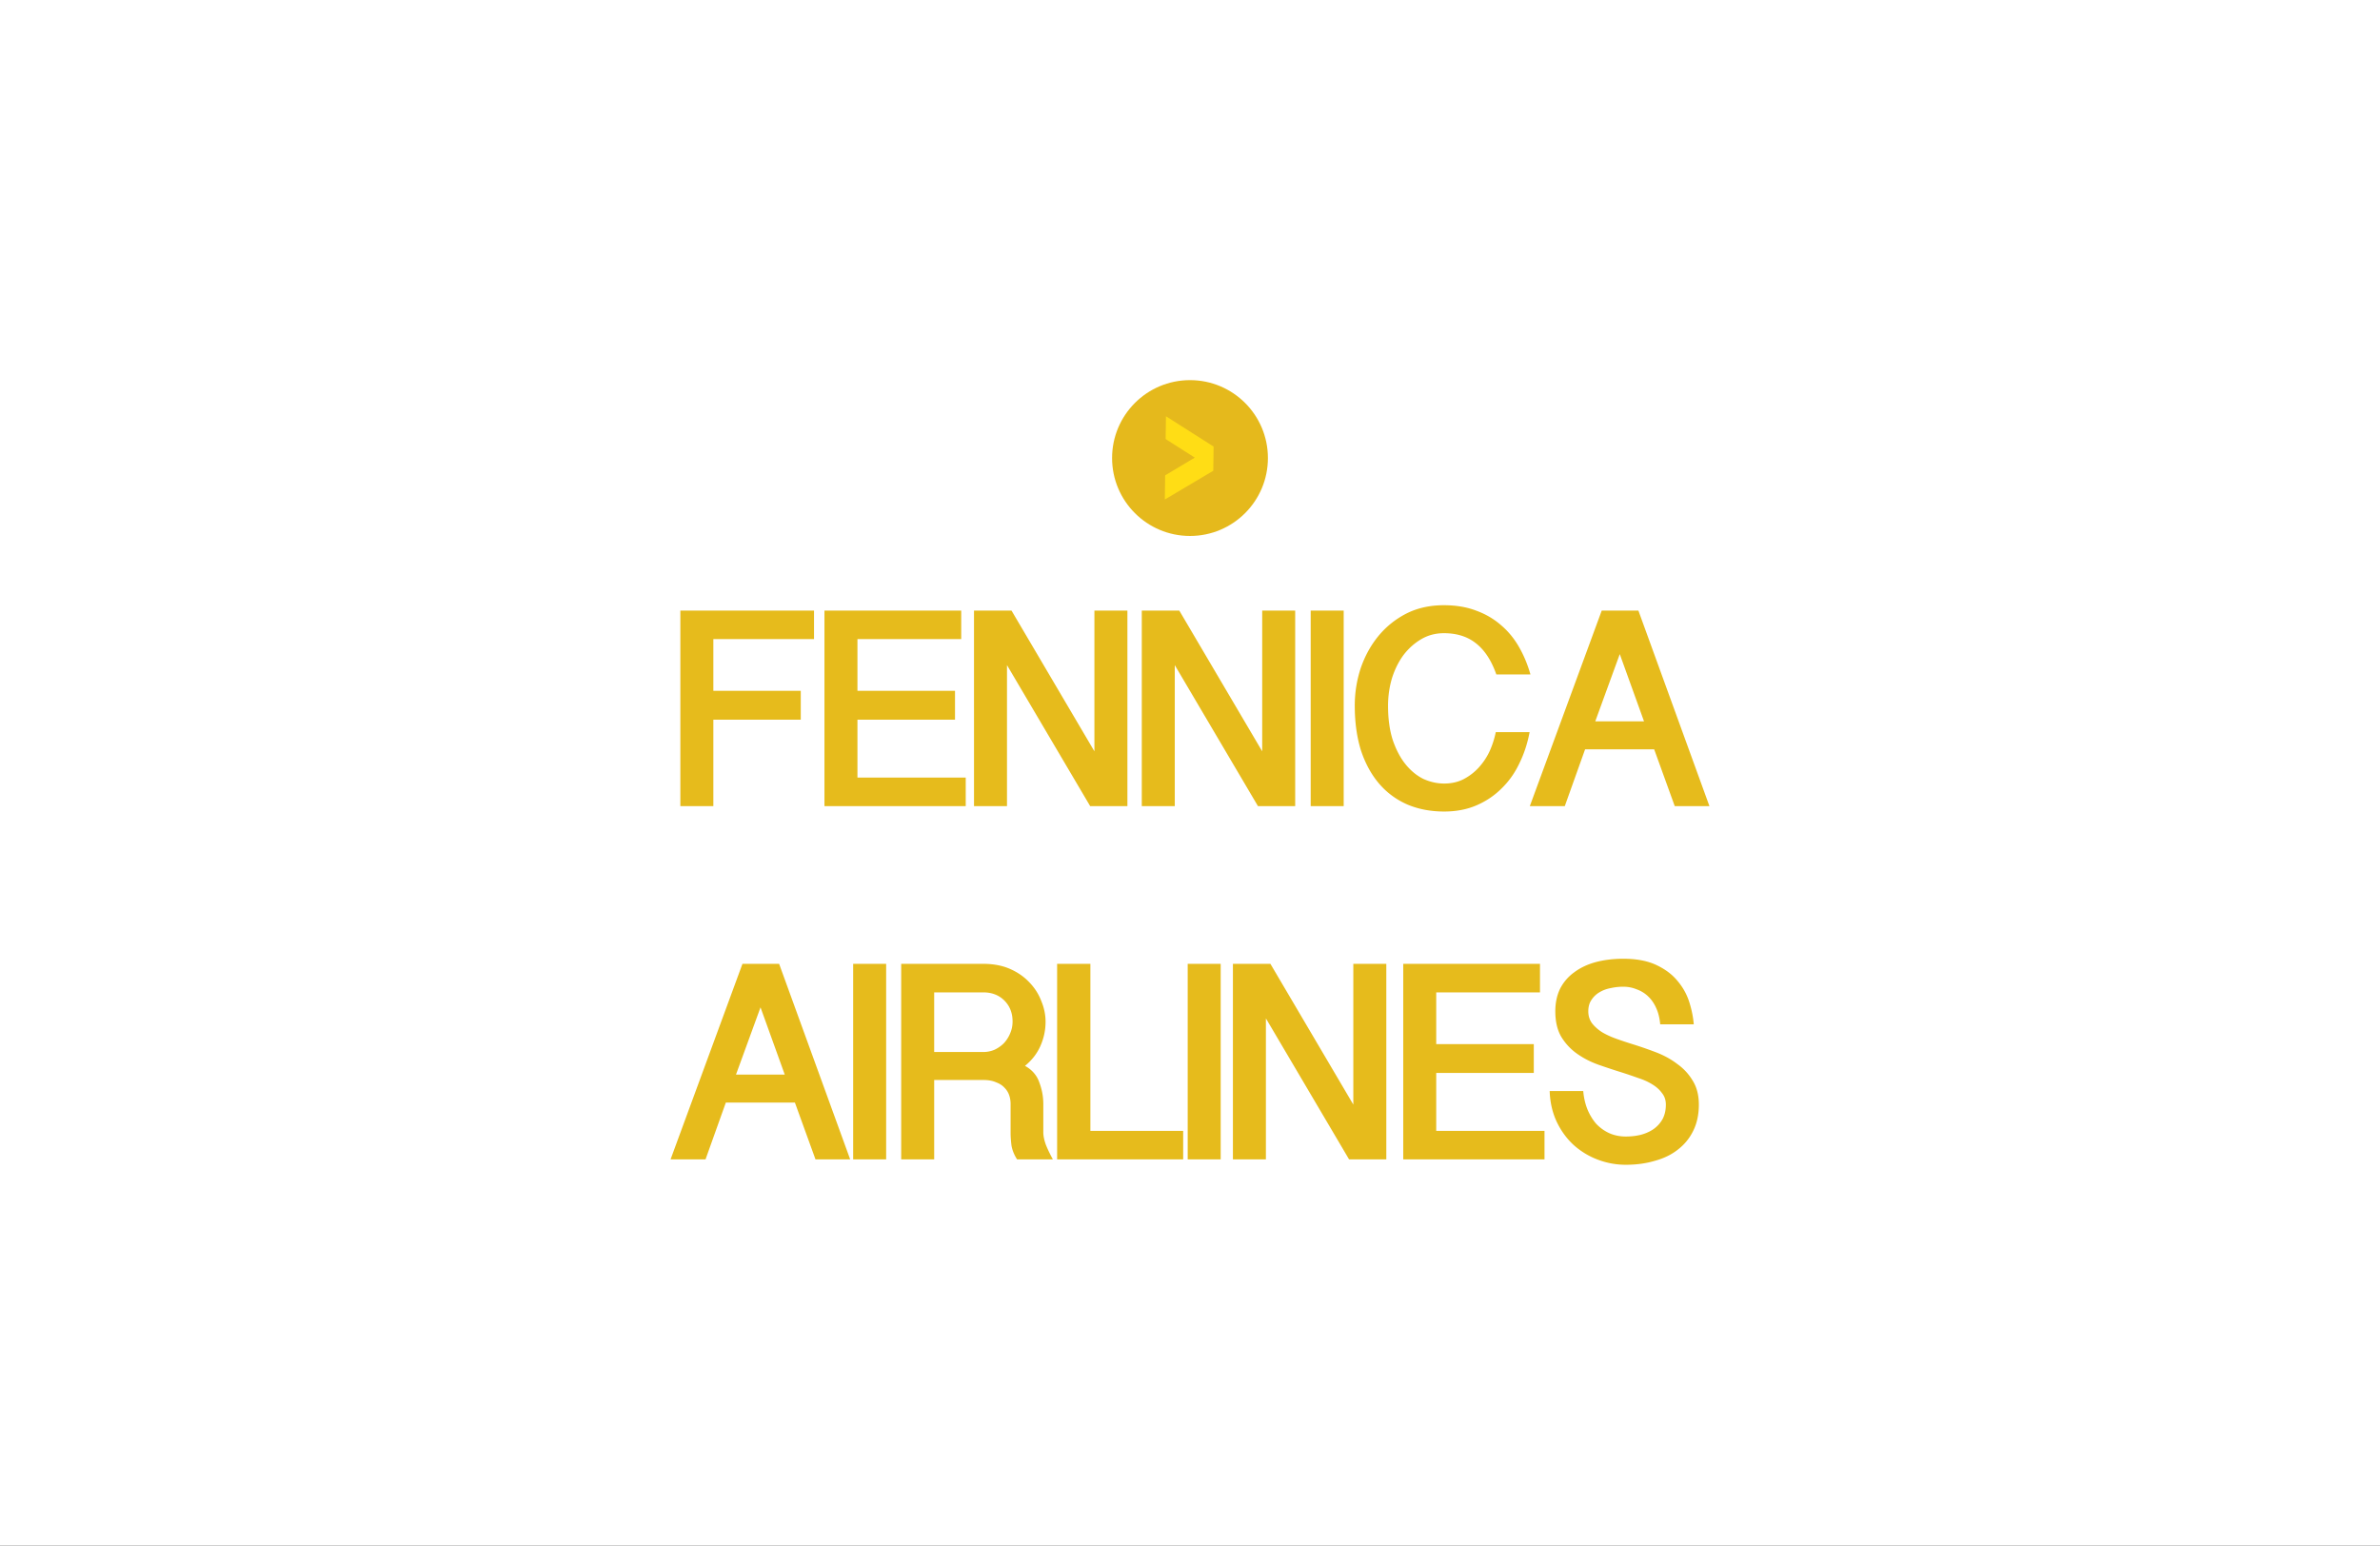 <svg xmlns="http://www.w3.org/2000/svg" width="1512" height="982" fill="none"><rect width="100%" height="100%" fill="#333333" stroke="none"/><g clip-path="url(#a)"><path fill="#fff" d="M0 0h1512v982H0z"/><path fill="#E5B91C" d="M756 340.5c27.338 0 49.5-22.162 49.5-49.5s-22.162-49.5-49.5-49.5-49.5 22.162-49.5 49.5 22.162 49.5 49.5 49.5z"/><path fill="#E6BB1C" d="M1005.82 693.133c.35 4.189 1.25 8.079 2.68 11.67 1.44 3.471 3.29 6.523 5.56 9.156 2.39 2.514 5.13 4.489 8.24 5.925 3.22 1.437 6.75 2.155 10.57 2.155 3.34 0 6.51-.359 9.49-1.077 3.11-.838 5.79-2.035 8.06-3.591a19.31 19.31 0 0 0 5.74-6.284c1.43-2.634 2.15-5.746 2.15-9.336 0-2.873-.84-5.327-2.51-7.362-1.56-2.154-3.65-4.009-6.27-5.565-2.51-1.556-5.44-2.873-8.78-3.95a332.118 332.118 0 0 0-10.03-3.412 450.574 450.574 0 0 1-15.23-5.027c-5.02-1.795-9.55-4.129-13.61-7.002-4.066-2.873-7.41-6.463-10.037-10.772-2.508-4.31-3.762-9.696-3.762-16.159 0-5.387 1.015-10.174 3.045-14.364a28.976 28.976 0 0 1 8.954-10.413c3.83-2.873 8.36-5.027 13.62-6.464 5.37-1.436 11.22-2.154 17.55-2.154 8.36 0 15.35 1.317 20.96 3.95 5.62 2.633 10.1 5.985 13.44 10.054 3.46 4.07 5.97 8.558 7.52 13.466 1.56 4.907 2.51 9.635 2.87 14.184h-21.32c-.36-3.95-1.19-7.362-2.51-10.234-1.31-2.993-3.04-5.506-5.19-7.541a20.301 20.301 0 0 0-7.35-4.489c-2.62-1.077-5.43-1.615-8.42-1.615-2.74 0-5.43.299-8.06.897-2.62.479-5.01 1.377-7.16 2.693-2.03 1.197-3.7 2.813-5.02 4.848-1.31 1.915-1.97 4.309-1.97 7.182 0 2.872.78 5.386 2.33 7.54 1.67 2.155 3.82 4.07 6.45 5.746 2.63 1.556 5.61 2.932 8.96 4.129 3.34 1.197 6.74 2.334 10.21 3.412a251.642 251.642 0 0 1 15.05 5.206c5.01 1.915 9.49 4.369 13.43 7.362 4.06 2.872 7.35 6.403 9.85 10.592 2.63 4.19 3.95 9.277 3.95 15.262 0 6.343-1.2 11.909-3.59 16.697-2.27 4.668-5.49 8.618-9.67 11.85-4.06 3.231-8.96 5.625-14.69 7.181-5.61 1.676-11.76 2.514-18.45 2.514-6.09 0-12.01-1.077-17.74-3.232a48.325 48.325 0 0 1-15.405-9.336c-4.419-4.07-8.001-8.977-10.748-14.722-2.747-5.865-4.24-12.389-4.479-19.57h21.322zm-27.472-80.794v18.134h-65.925v32.856h61.984v18.313h-61.984v36.806h68.791v18.134h-89.751V612.339h86.885zm-171.262 0 52.668 89.412v-89.412h20.96v124.243h-23.647L804.22 646.99v89.592h-20.96V612.339h23.826zm-31.589 0v124.243h-20.96V612.339h20.96zm-82.778 0v106.109h58.939v18.134H671.58V612.339h21.139zm-28.478 36.806c0 5.267-1.075 10.354-3.224 15.261-2.15 4.908-5.434 9.157-9.853 12.748 4.538 2.513 7.584 6.044 9.136 10.592 1.672 4.429 2.508 8.978 2.508 13.646v17.954c0 2.274.538 4.907 1.612 7.9 1.195 2.992 2.688 6.104 4.479 9.336h-22.751c-1.911-2.992-3.105-5.985-3.583-8.977-.358-3.112-.538-5.686-.538-7.72v-18.673a16.98 16.98 0 0 0-.895-5.386c-.597-1.796-1.613-3.411-3.046-4.848-1.313-1.436-3.105-2.573-5.374-3.411-2.15-.958-4.837-1.436-8.062-1.436h-31.171v50.451H572.52V612.339h52.13c6.45 0 12.123 1.077 17.019 3.232 4.897 2.154 9.017 5.027 12.361 8.618 3.344 3.471 5.852 7.421 7.524 11.849 1.792 4.309 2.687 8.678 2.687 13.107zm-70.762 19.211h31.171c2.508 0 4.897-.479 7.166-1.436 2.269-1.078 4.24-2.454 5.912-4.13a20.571 20.571 0 0 0 3.941-6.104c1.075-2.394 1.612-4.968 1.612-7.721 0-5.386-1.731-9.815-5.195-13.286-3.463-3.471-7.942-5.206-13.436-5.206h-31.171v37.883zm-30.515-56.017v124.243h-20.96V612.339h20.96zm-67.994 0 45.145 124.243H518.08l-13.077-36.088h-43.891l-12.898 36.088H426l45.682-124.243h23.288zm-11.823 27.649-15.586 42.731h30.992l-15.406-42.731zm557.713-252.076L1086 512.155h-22.04l-13.07-36.088H1007l-12.901 36.088h-22.214l45.685-124.243h23.29zm-11.83 27.649-15.58 42.731h30.99l-15.41-42.731zm-147.211 32.856c0 8.379 1.015 15.68 3.045 21.904 2.15 6.224 4.897 11.371 8.241 15.441 3.344 4.069 7.106 7.121 11.286 9.156 4.299 1.915 8.658 2.873 13.077 2.873 4.539 0 8.599-.898 12.182-2.693 3.703-1.915 6.927-4.369 9.674-7.361a40.82 40.82 0 0 0 6.987-10.414 56.022 56.022 0 0 0 3.941-12.209h21.497c-1.314 7.062-3.463 13.646-6.449 19.75-2.866 6.104-6.628 11.431-11.286 15.979-4.539 4.549-9.853 8.139-15.944 10.773-6.091 2.633-12.958 3.95-20.602 3.95-8.599 0-16.421-1.497-23.468-4.489-7.046-3.112-13.017-7.541-17.914-13.286-4.897-5.745-8.718-12.748-11.465-21.006-2.628-8.379-3.941-17.895-3.941-28.548 0-8.139 1.254-16.039 3.762-23.699 2.627-7.661 6.329-14.423 11.107-20.288 4.896-5.985 10.808-10.773 17.735-14.364 7.046-3.591 15.048-5.386 24.005-5.386 7.644 0 14.451 1.137 20.423 3.411 5.971 2.155 11.226 5.207 15.764 9.157 4.539 3.83 8.36 8.438 11.466 13.825 3.105 5.386 5.553 11.251 7.344 17.595H950.61c-3.105-8.858-7.405-15.441-12.898-19.75-5.375-4.309-12.182-6.463-20.423-6.463-5.255 0-10.032 1.256-14.331 3.77-4.3 2.514-8.062 5.865-11.286 10.054-3.106 4.19-5.554 9.097-7.345 14.723-1.672 5.625-2.508 11.491-2.508 17.595zm-28.185-60.505v124.243h-20.96V387.912h20.96zm-104.441 0 52.669 89.412v-89.412h20.96v124.243h-23.647l-52.848-89.592v89.592h-20.96V387.912h23.826zm-106.589 0 52.668 89.412v-89.412h20.96v124.243h-23.647l-52.848-89.592v89.592h-20.96V387.912h23.827zm-31.95 0v18.133h-65.925v32.857h61.984v18.313h-61.984v36.806h68.792v18.134H523.77V387.912h86.884zm-93.515 0v18.133h-63.955v32.857h55.535v18.313h-55.535v54.94h-20.959V387.912h84.914z"/><path fill="#FFDD15" d="M770.79 299.072 740 317.348l.21-15.358 18.845-11.258-18.531-11.783.197-14.495L771 283.714l-.21 15.358z"/></g><defs><clipPath id="a"><path fill="#fff" d="M0 0h1512v982H0z"/></clipPath></defs></svg>
